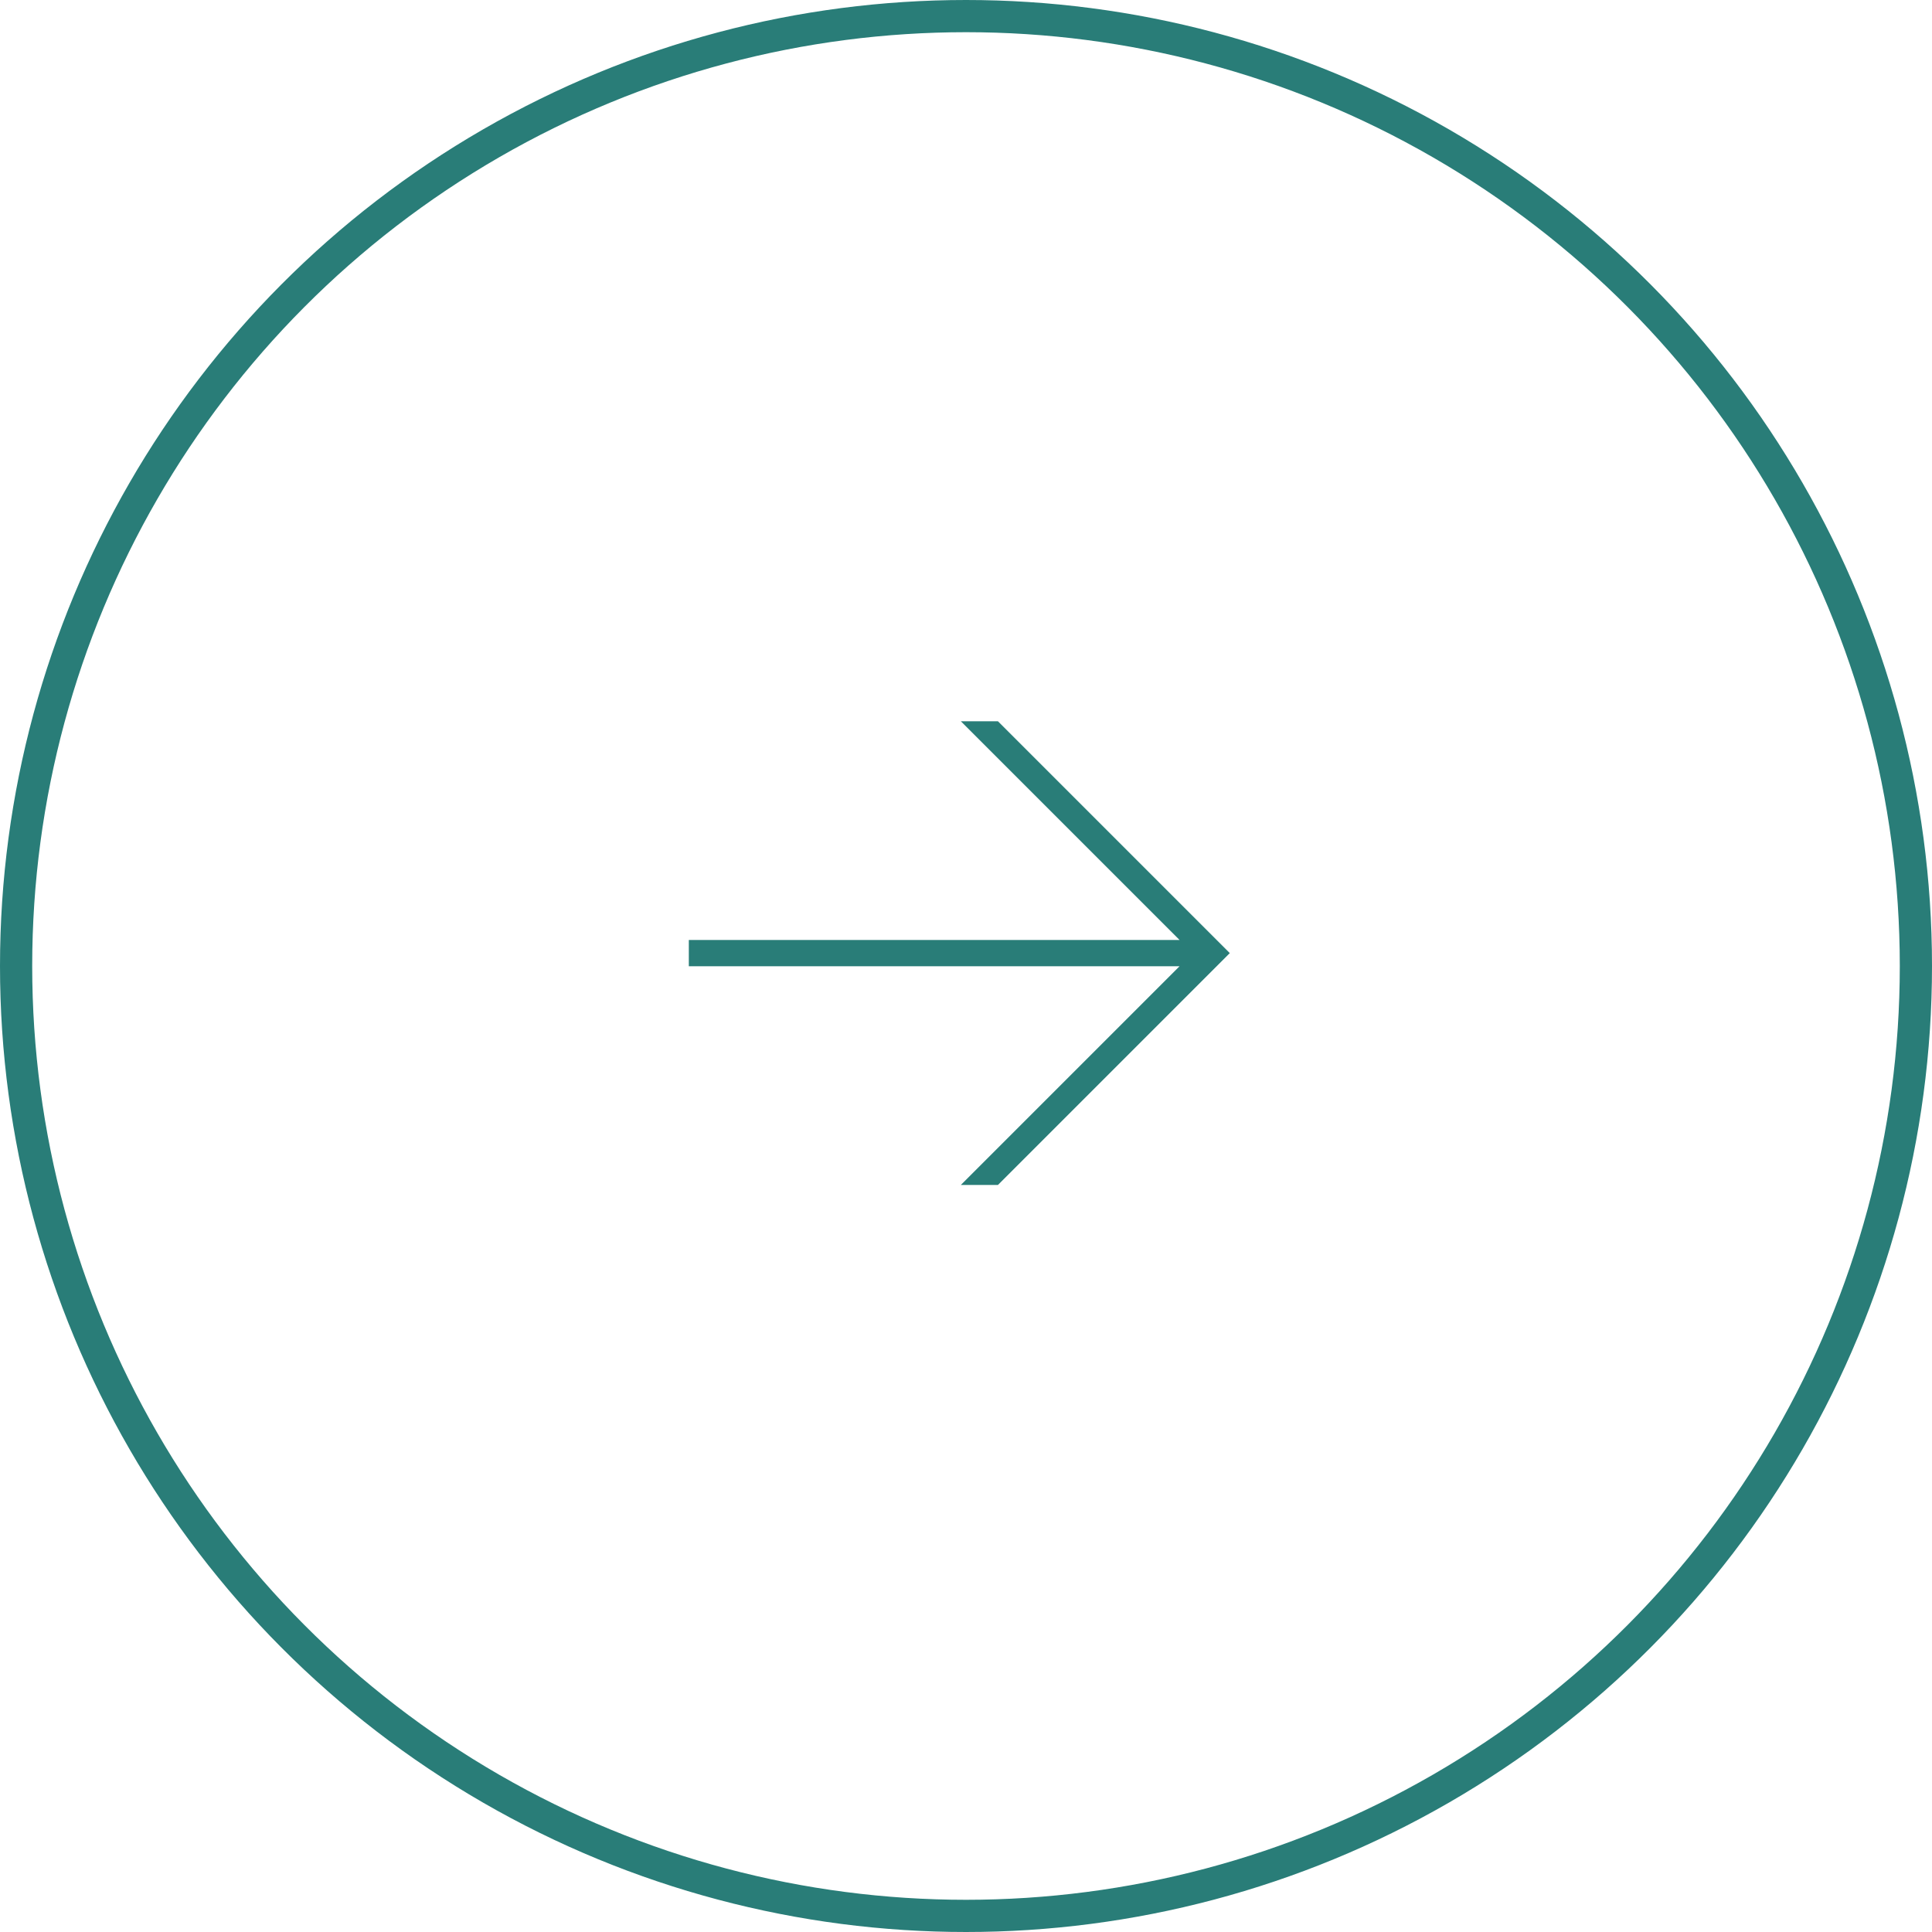 <?xml version="1.0" encoding="UTF-8"?> <svg xmlns="http://www.w3.org/2000/svg" width="30" height="30" viewBox="0 0 30 30" fill="none"> <circle cx="15" cy="15" r="14.75" stroke="#297D78" stroke-width="0.5"></circle> <path d="M15.496 11.2L19.096 14.8L15.496 18.4H14.92L18.316 15.004H10.696V14.596H18.316L14.92 11.2H15.496Z" fill="#297D78"></path> </svg> 